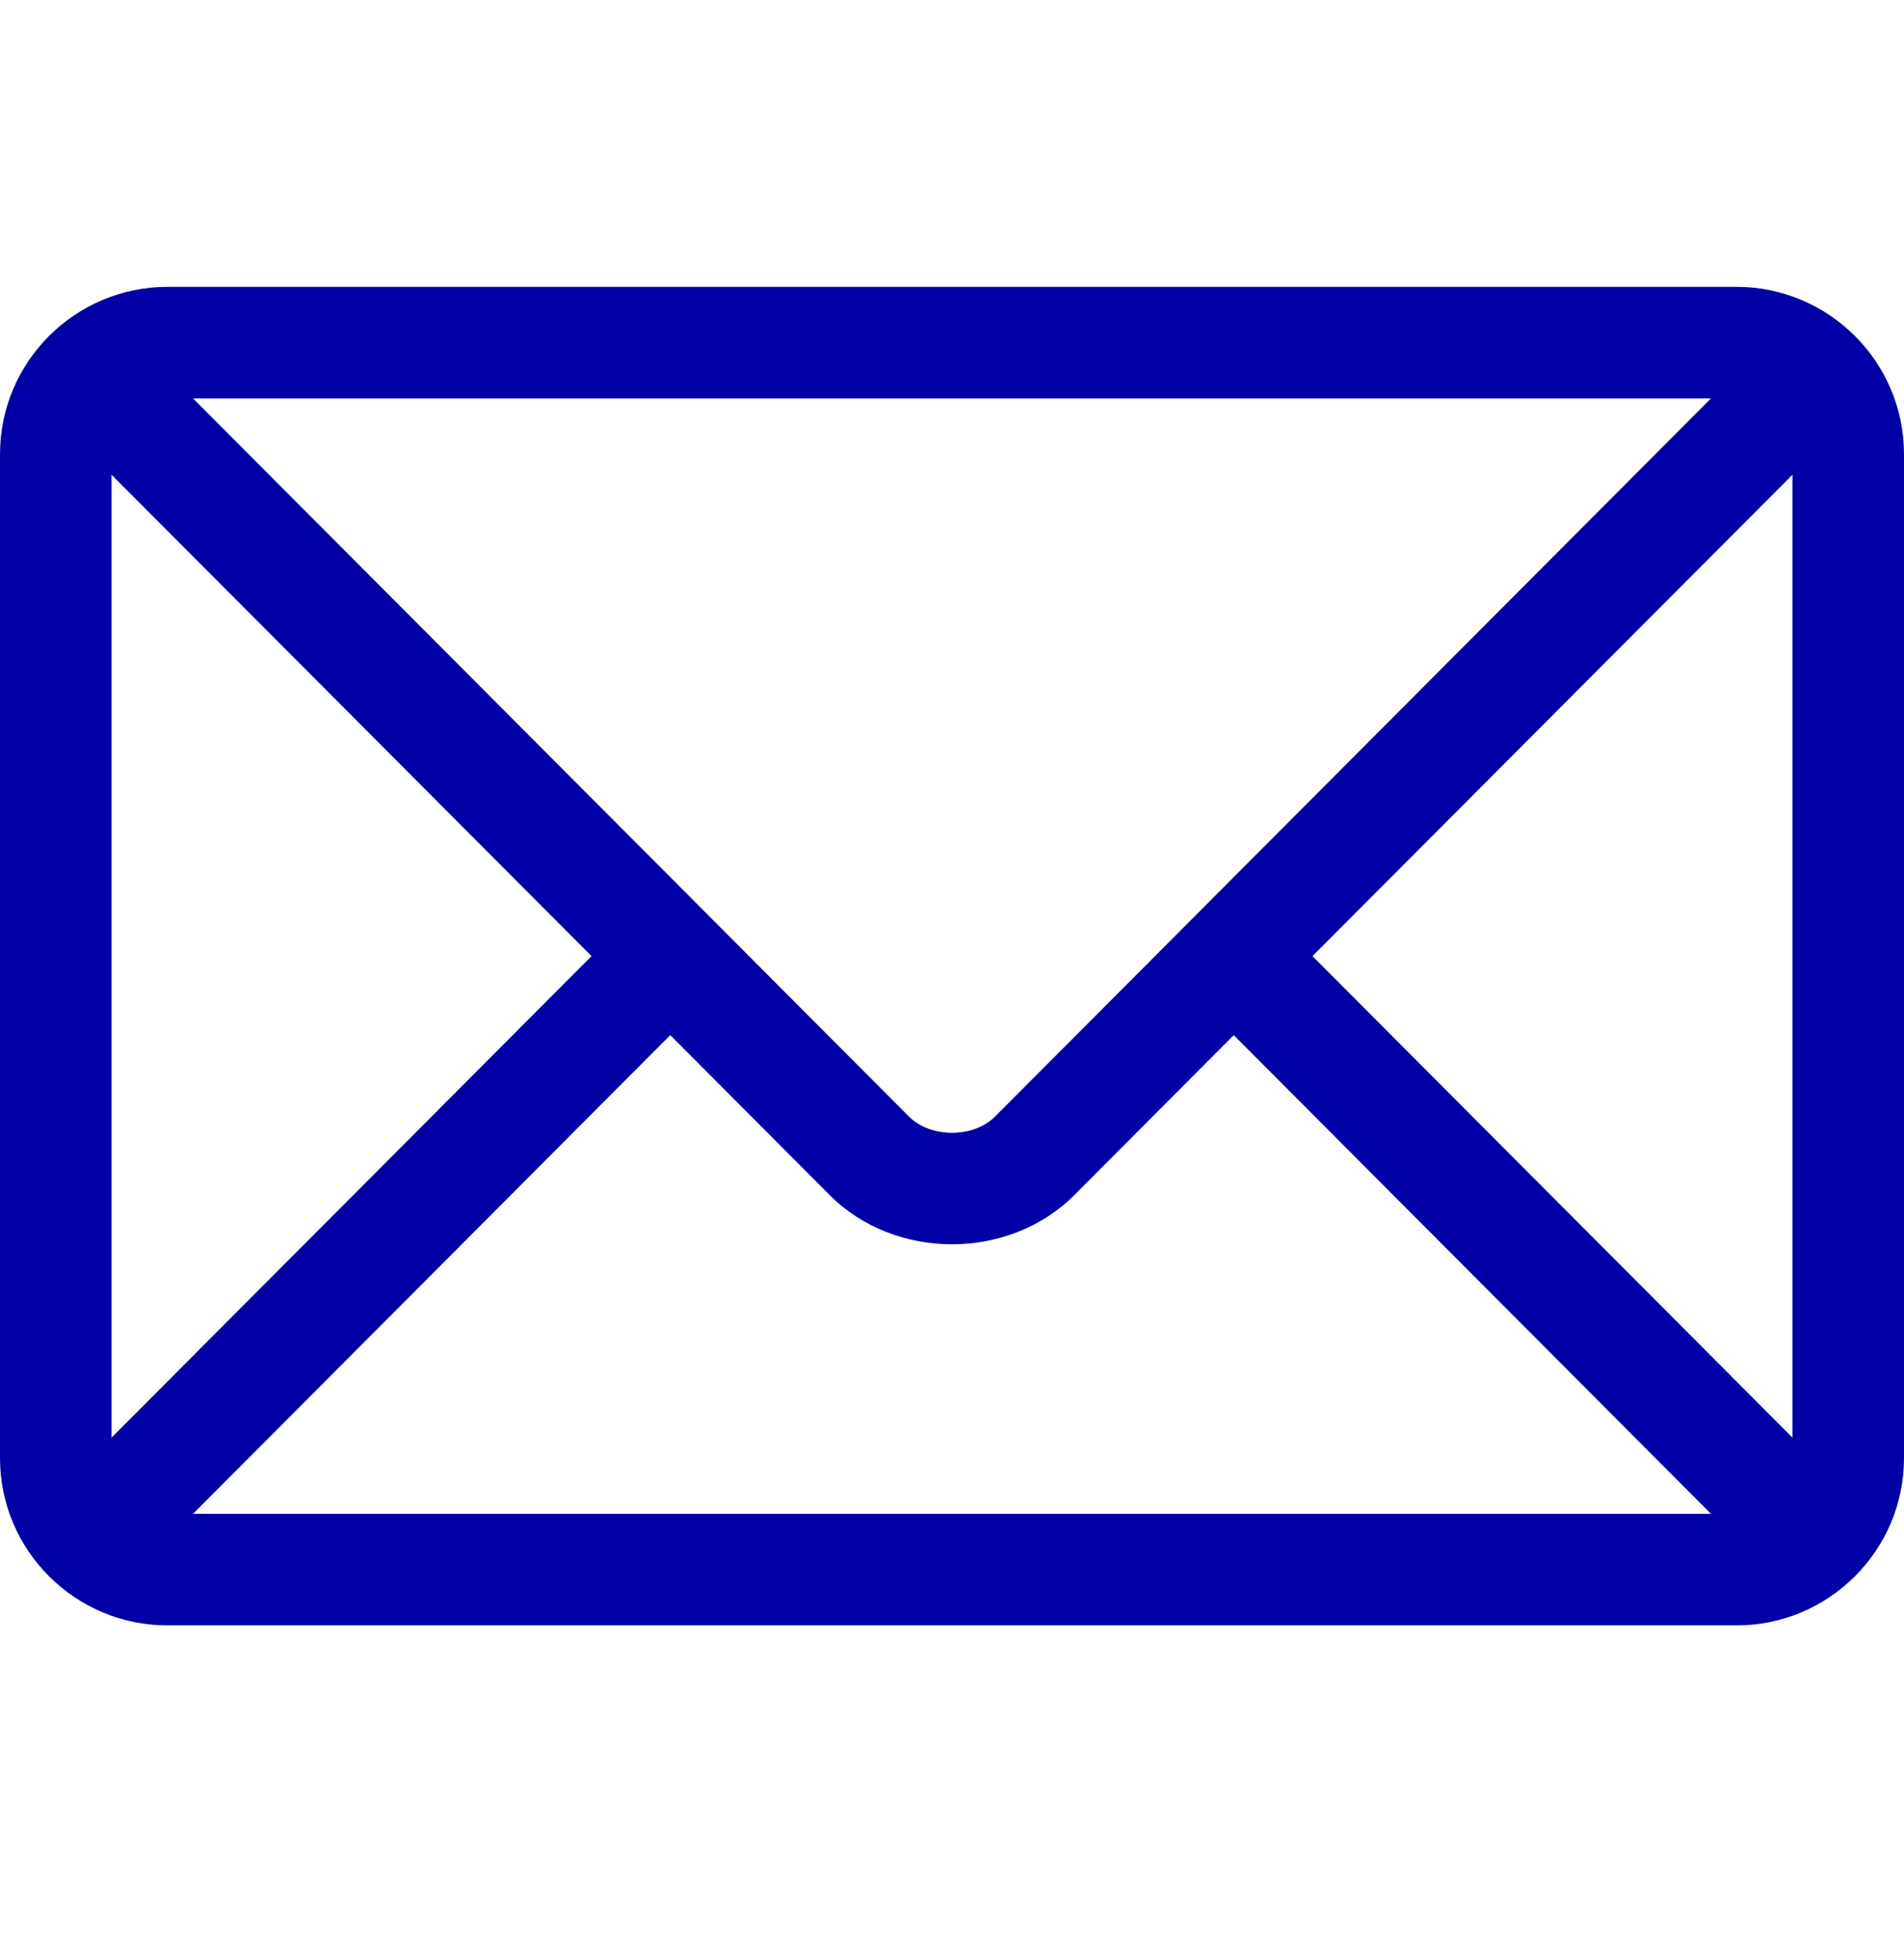 <svg xmlns="http://www.w3.org/2000/svg" width="34" height="35" viewBox="0 0 34 35" fill="none">
<path d="M31.012 5.124H2.988C1.344 5.124 0 6.462 0 8.112V26.042C0 27.693 1.345 29.03 2.988 29.03H31.012C32.656 29.03 34 27.692 34 26.042V8.112C34 6.462 32.655 5.124 31.012 5.124ZM30.553 7.116C29.587 8.086 18.238 19.471 17.772 19.939C17.383 20.33 16.618 20.33 16.228 19.939L3.447 7.116H30.553ZM1.992 25.676V8.479L10.563 17.077L1.992 25.676ZM3.447 27.038L11.969 18.488L14.817 21.346C15.984 22.516 18.016 22.516 19.183 21.346L22.031 18.488L30.553 27.038H3.447ZM32.008 25.676L23.437 17.077L32.008 8.479V25.676Z" fill="#0000a5"/>
</svg>
